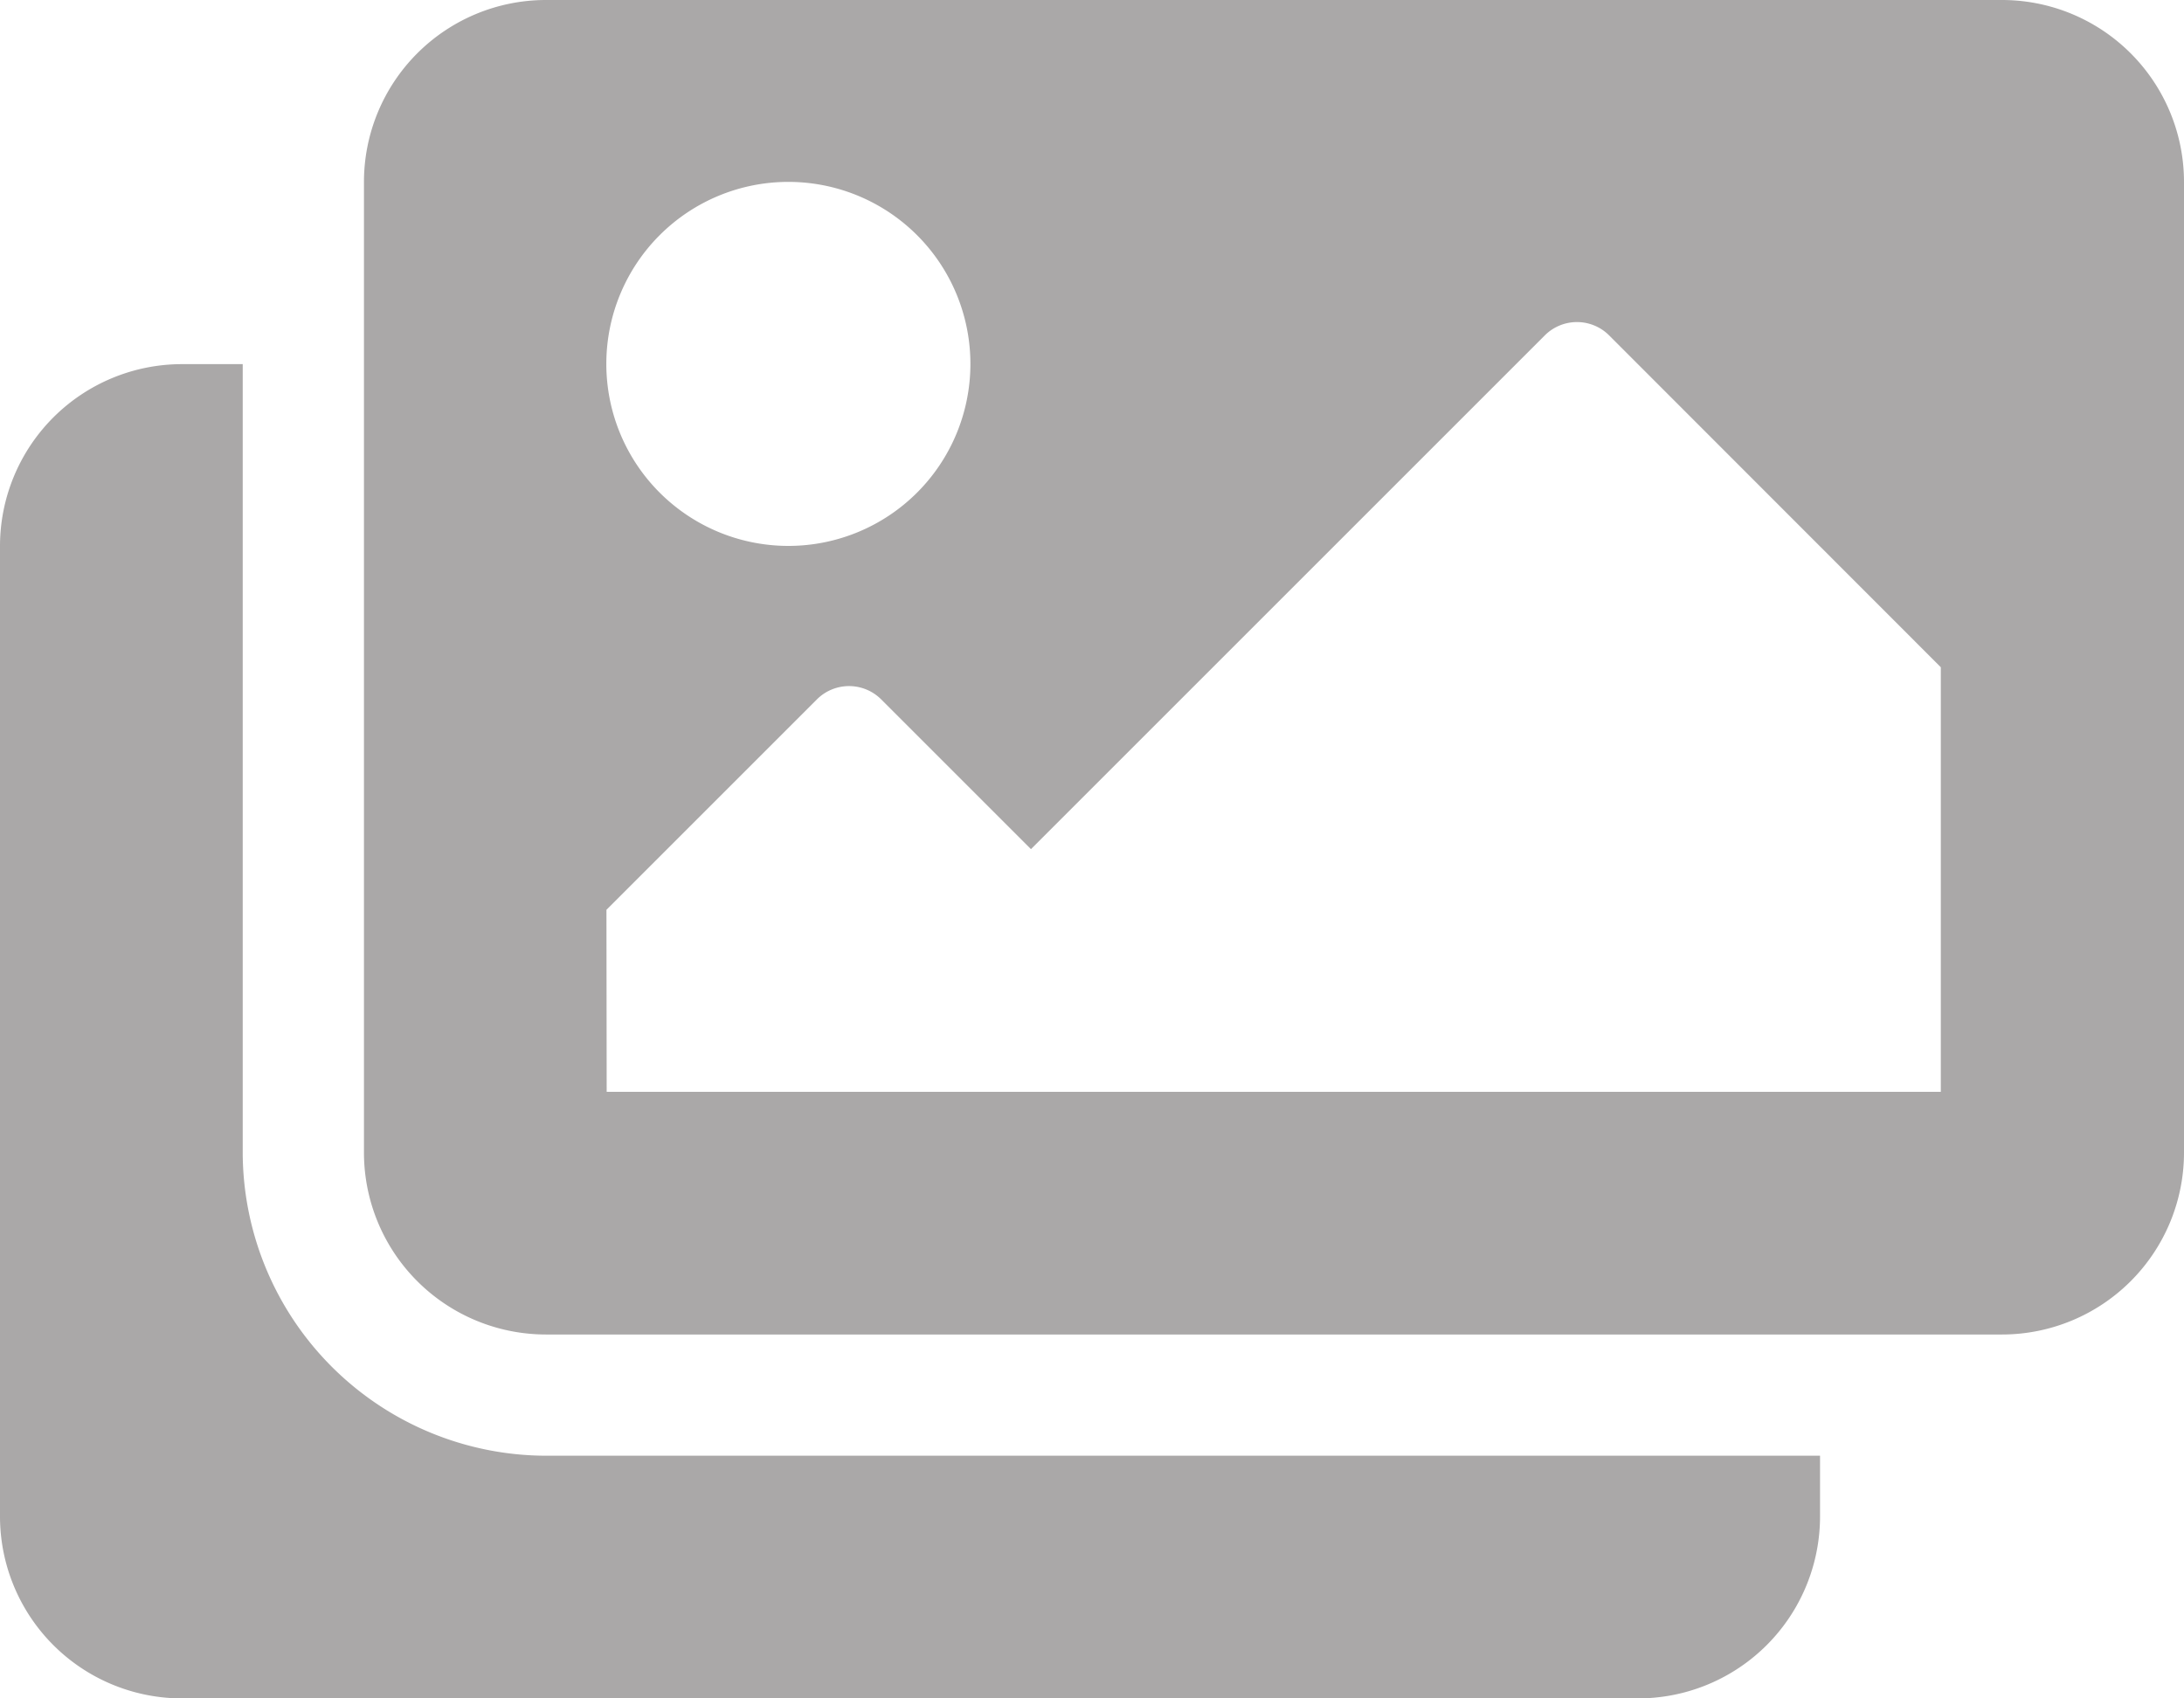 <svg xmlns="http://www.w3.org/2000/svg" width="18.68" height="14.529" viewBox="0 0 18.68 14.529"><path d="M15.567,44.453v.519a1.557,1.557,0,0,1-1.557,1.557H1.557A1.557,1.557,0,0,1,0,44.972v-8.3a1.557,1.557,0,0,1,1.557-1.557h.519v6.746A2.6,2.6,0,0,0,4.67,44.453Zm3.113-2.594v-8.3A1.557,1.557,0,0,0,17.123,32H4.67a1.557,1.557,0,0,0-1.557,1.557v8.3A1.557,1.557,0,0,0,4.67,43.416H17.123A1.557,1.557,0,0,0,18.68,41.859ZM8.3,35.113a1.557,1.557,0,1,1-1.557-1.557A1.557,1.557,0,0,1,8.3,35.113Zm-3.113,4.67,1.8-1.8a.389.389,0,0,1,.55,0l1.281,1.281,4.395-4.395a.389.389,0,0,1,.55,0L16.6,37.708V41.34H5.189Z" transform="translate(0 -32)" fill="#aaa8a8"/></svg>